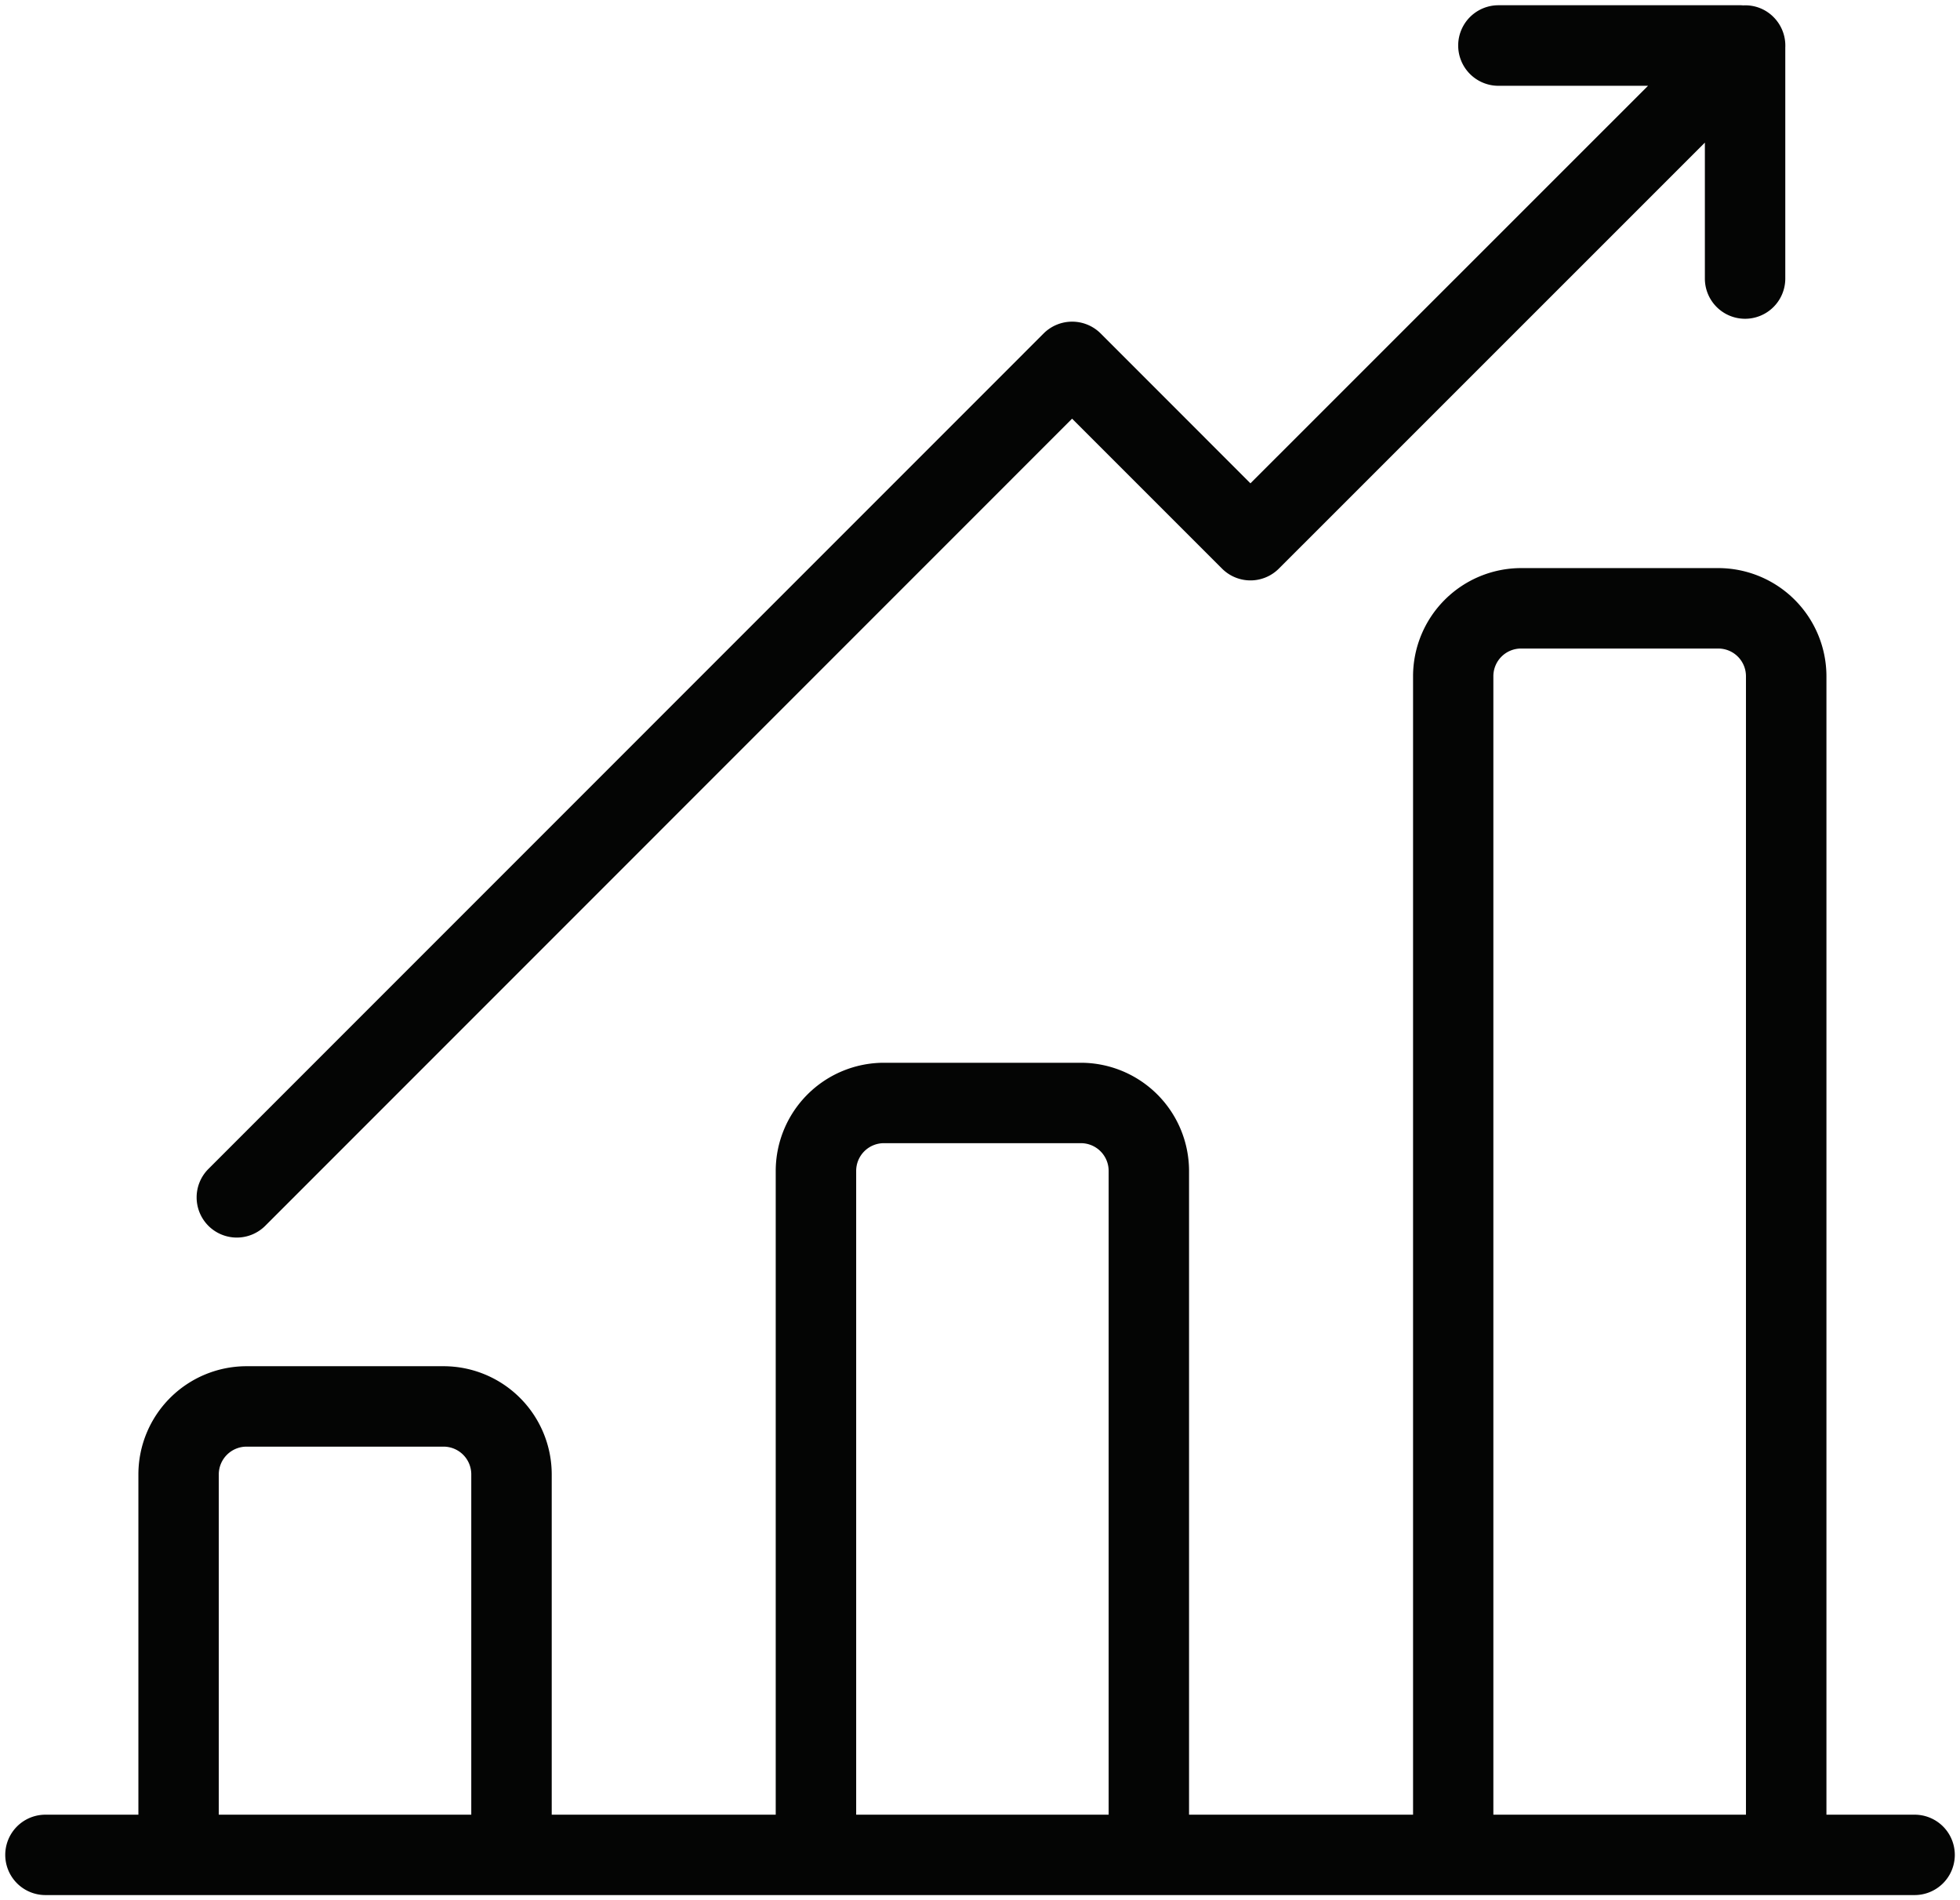 <svg xmlns="http://www.w3.org/2000/svg" width="186.575" height="180.859" viewBox="0 0 186.575 180.859">
  <path id="Chart-Icon-093nfefe" d="M3.825,179.859a3.825,3.825,0,1,1,0-7.65h8.849v-32.39a10.3,10.3,0,0,1,10.293-10.292H41.729a10.3,10.3,0,0,1,10.29,10.292v32.39H73.342V110.938a10.309,10.309,0,0,1,10.294-10.292h18.757a10.307,10.307,0,0,1,10.294,10.292v61.271h21.324V63.851A10.3,10.3,0,0,1,144.3,53.567h18.761a10.308,10.308,0,0,1,10.3,10.284V172.209h8.394a3.825,3.825,0,1,1,0,7.65ZM141.655,63.851V172.209H165.7V63.851a2.633,2.633,0,0,0-2.639-2.628H144.3A2.636,2.636,0,0,0,141.655,63.851ZM81,110.938v61.271h24.034V110.938a2.642,2.642,0,0,0-2.638-2.639H83.636A2.641,2.641,0,0,0,81,110.938ZM20.326,139.819v32.39H44.361v-32.39a2.638,2.638,0,0,0-2.632-2.638H22.961A2.646,2.646,0,0,0,20.326,139.819Zm-.987-23.654a3.827,3.827,0,0,1,0-5.413l79.509-79.52a3.843,3.843,0,0,1,5.421,0L118.531,45.5,156.378,7.665h-14.3a3.833,3.833,0,0,1,0-7.665h23.16a1.48,1.48,0,0,1,.186.014,3.763,3.763,0,0,1,2.9,1.11,3.84,3.84,0,0,1,1.12,2.9c0,.066,0,.129,0,.187v21.8a3.827,3.827,0,1,1-7.655,0V13.073L121.24,53.613a3.82,3.82,0,0,1-5.416,0l-14.27-14.266L24.747,116.165a3.831,3.831,0,0,1-5.409,0Z" transform="translate(0.5 0.5)" fill="#040504" stroke="rgba(0,0,0,0)" stroke-miterlimit="10" stroke-width="1"/>
</svg>
